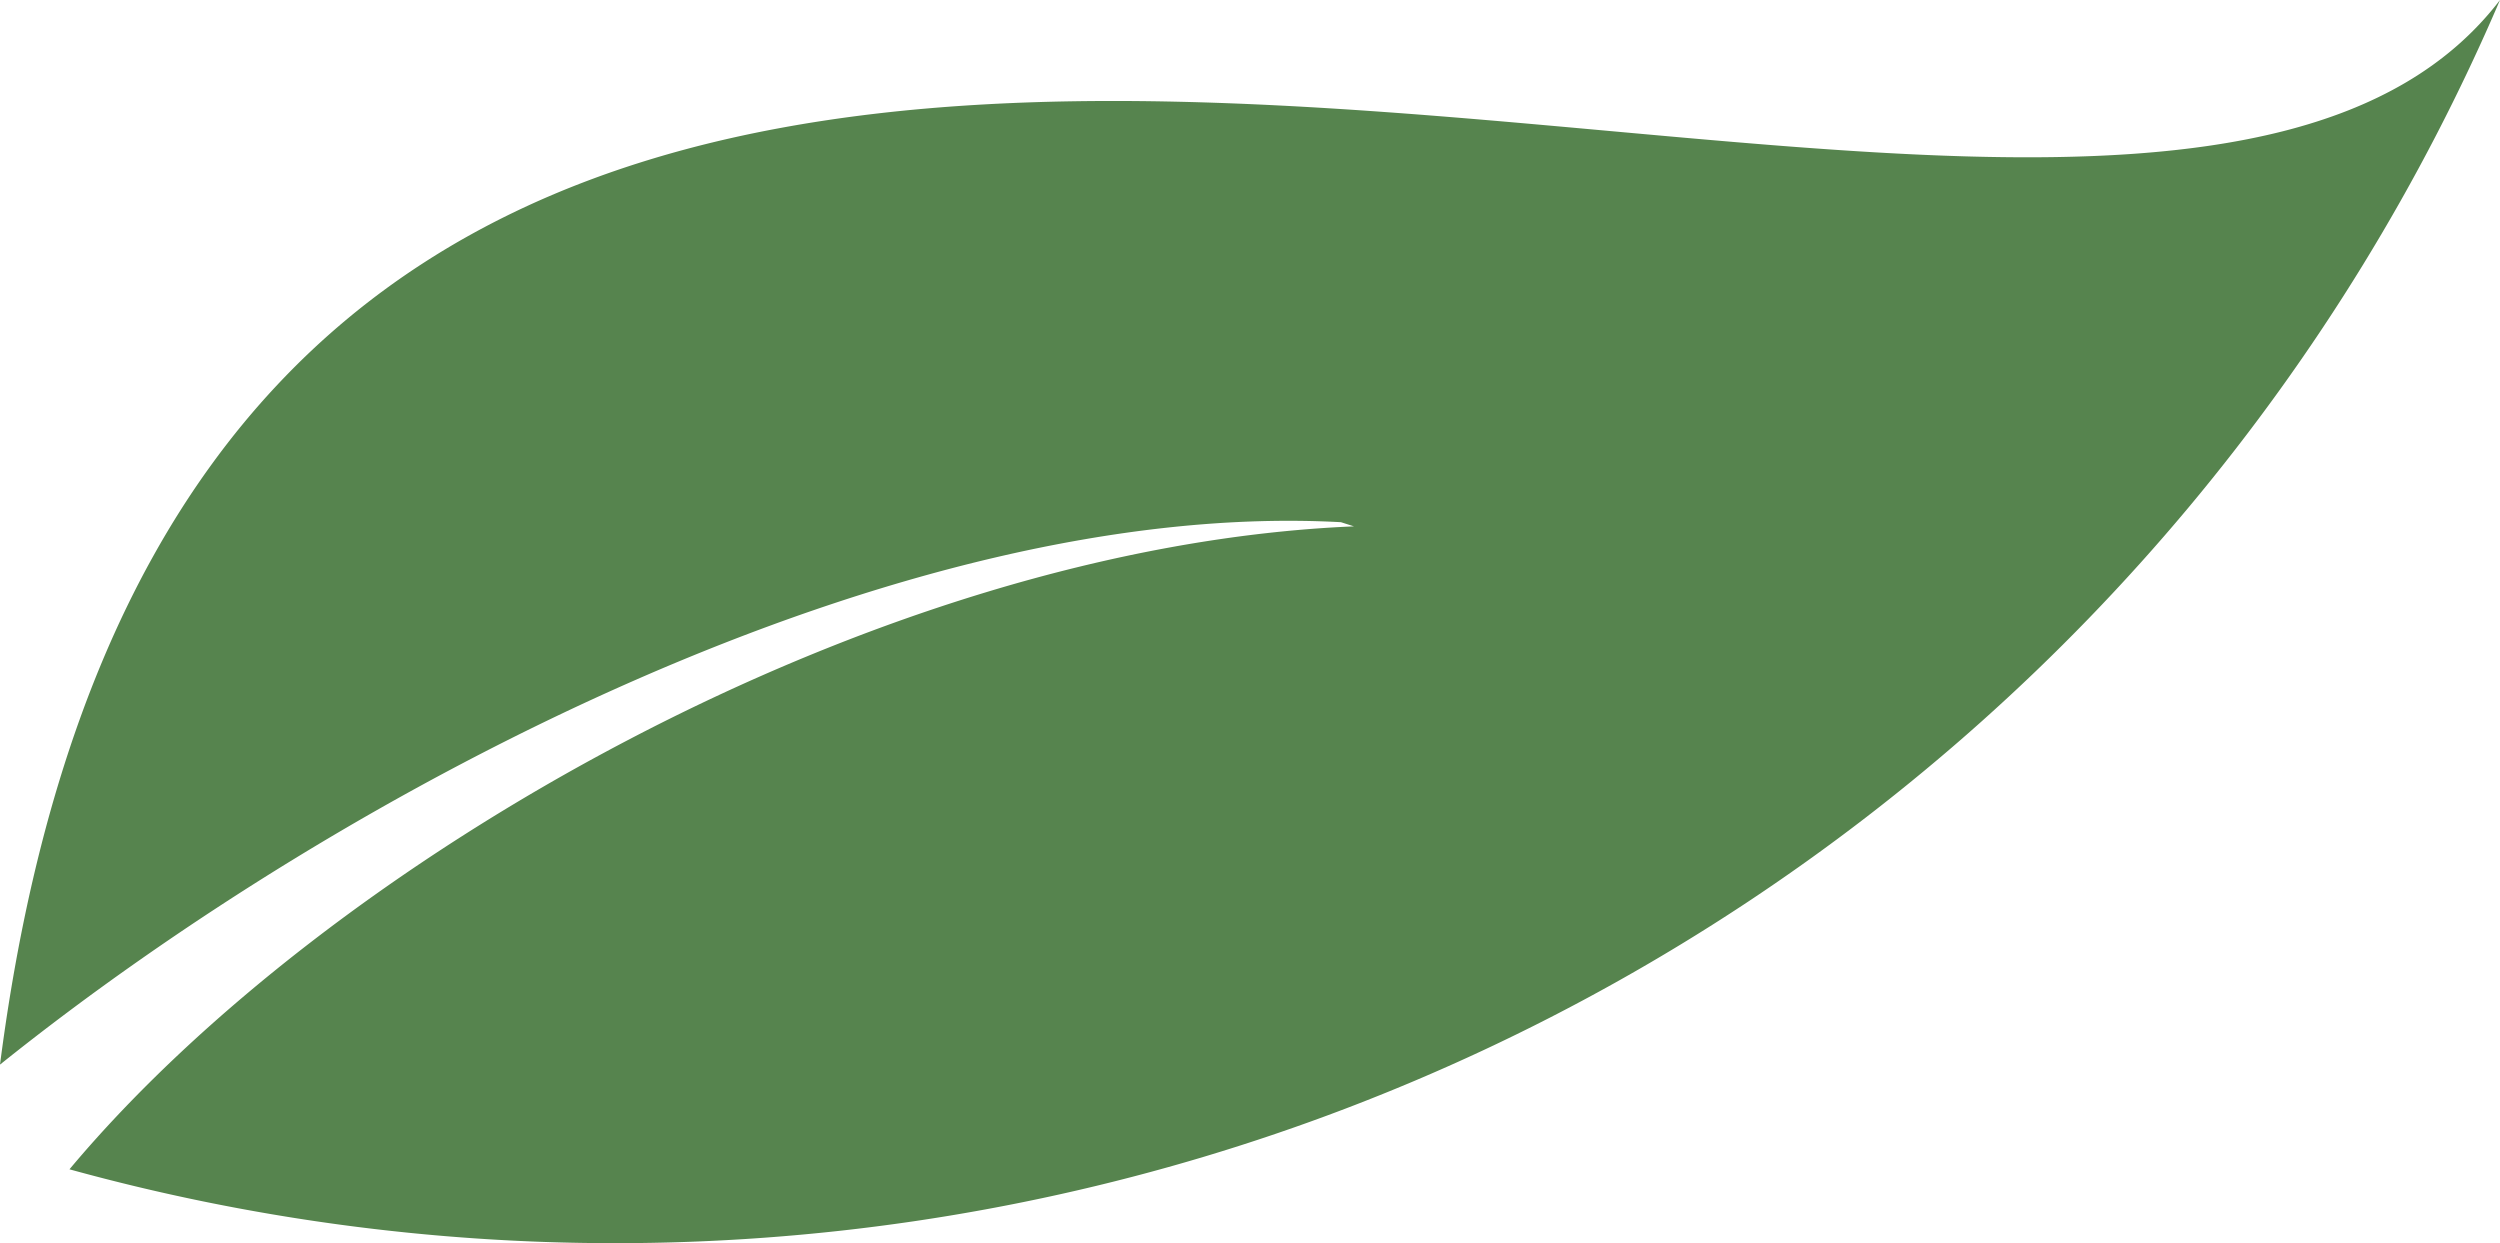 <svg id="Group_157" data-name="Group 157" xmlns="http://www.w3.org/2000/svg" xmlns:xlink="http://www.w3.org/1999/xlink" width="89.354" height="44.433" viewBox="0 0 89.354 44.433">
  <defs>
    <clipPath id="clip-path">
      <rect id="Rectangle_177" data-name="Rectangle 177" width="89.354" height="44.433" fill="none"/>
    </clipPath>
  </defs>
  <g id="Group_153" data-name="Group 153" transform="translate(0 0)" clip-path="url(#clip-path)">
    <path id="Path_2" data-name="Path 2" d="M2.483,41.793a73.338,73.338,0,0,0,19.487,2.64A73.3,73.3,0,0,0,89.354,0C74.61,19.255,7.777-22.245,0,38.051c12.453-9.986,32.2-20.239,47.927-19.387l.466.149C31.2,19.536,11.687,30.8,2.483,41.793" transform="translate(0 0)" fill="#56844e" fill-rule="evenodd"/>
  </g>
</svg>
